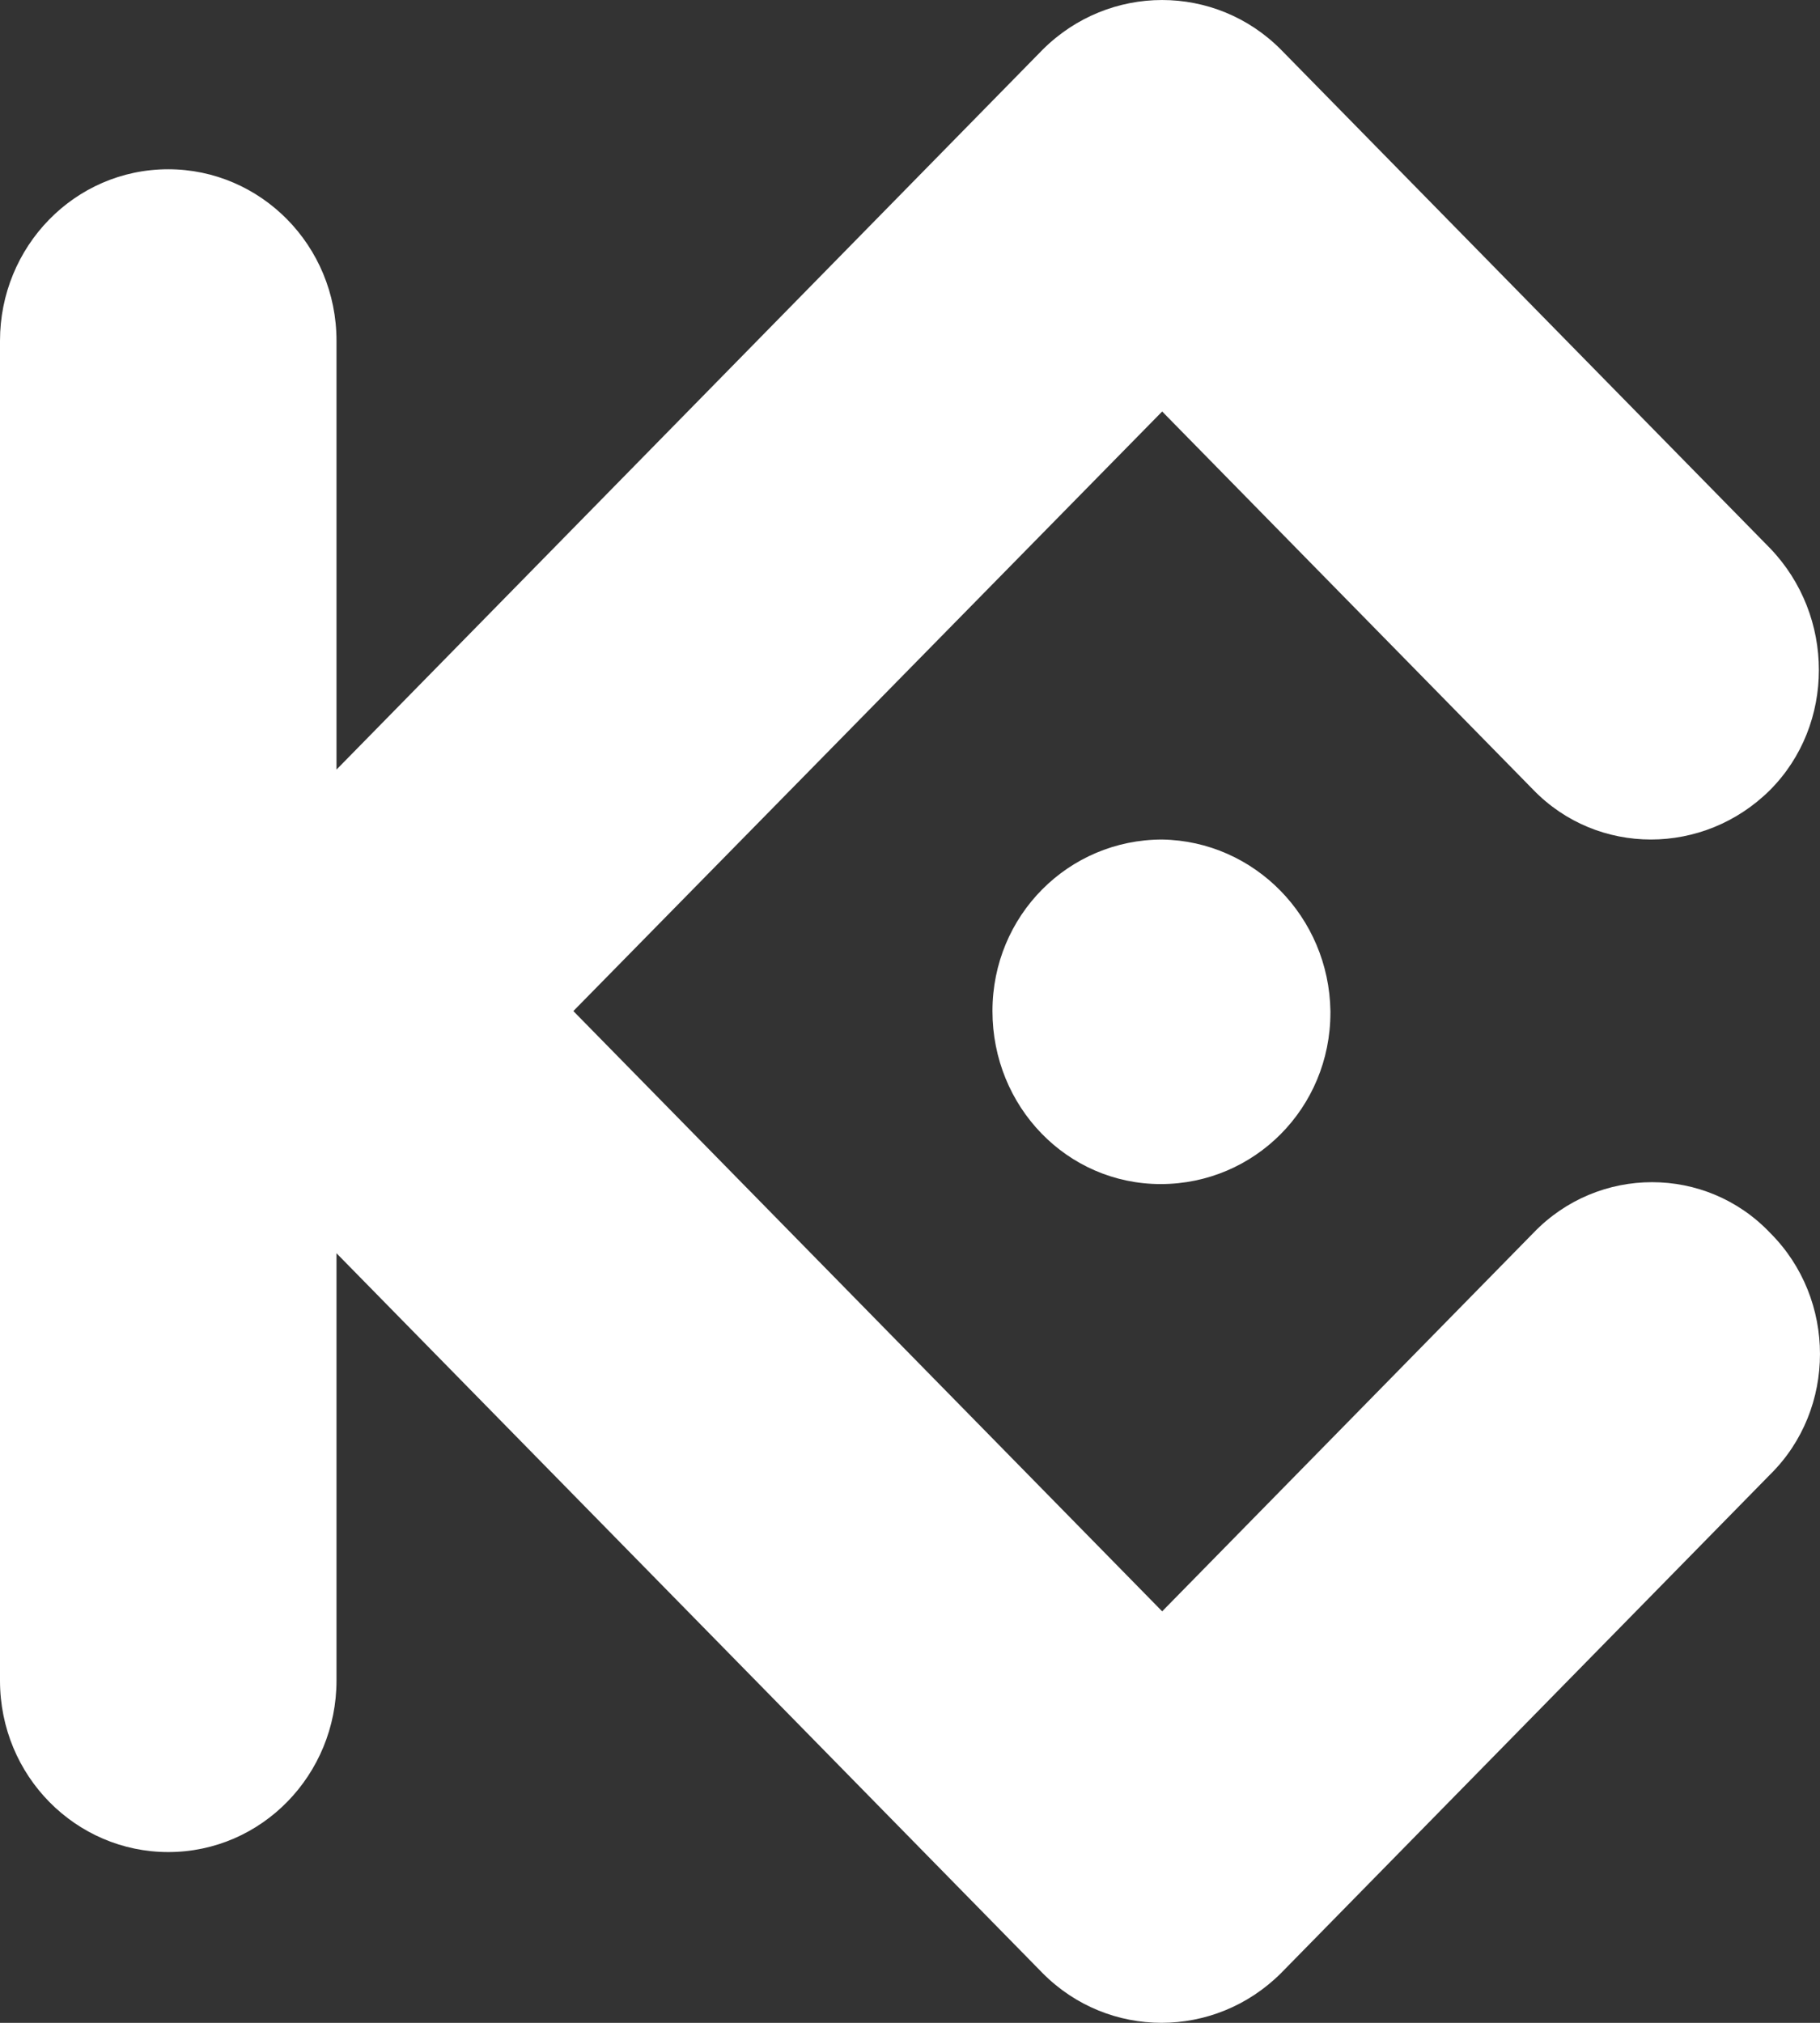 <svg width="36" height="40" viewBox="0 0 36 40" fill="none" xmlns="http://www.w3.org/2000/svg">
<rect x="0" y="0" width="36" height="40" fill="#333333" stroke="none"/>
<path d="M11.341 19.993L22.988 31.863L30.33 24.381C31.614 23.042 33.745 23.042 35.015 24.381C36.328 25.69 36.328 27.862 35.015 29.156L25.338 39.018C24.024 40.327 21.923 40.327 20.624 39.018L6.656 24.782V33.232C6.656 35.091 5.181 36.623 3.328 36.623C1.503 36.623 0 35.121 0 33.232V6.739C0 4.879 1.474 3.347 3.328 3.347C5.152 3.347 6.656 4.849 6.656 6.739V15.218L20.624 0.982C21.937 -0.327 24.039 -0.327 25.338 0.982L35.015 10.844C36.299 12.183 36.299 14.325 35.015 15.619C33.701 16.928 31.599 16.928 30.33 15.619L22.988 8.137L11.341 19.993ZM22.988 16.601C21.134 16.601 19.631 18.103 19.631 19.993C19.631 21.882 21.105 23.414 22.959 23.414C24.812 23.414 26.316 21.912 26.316 20.022V19.993C26.287 18.133 24.812 16.631 22.988 16.601Z" fill="white"/>
</svg>
